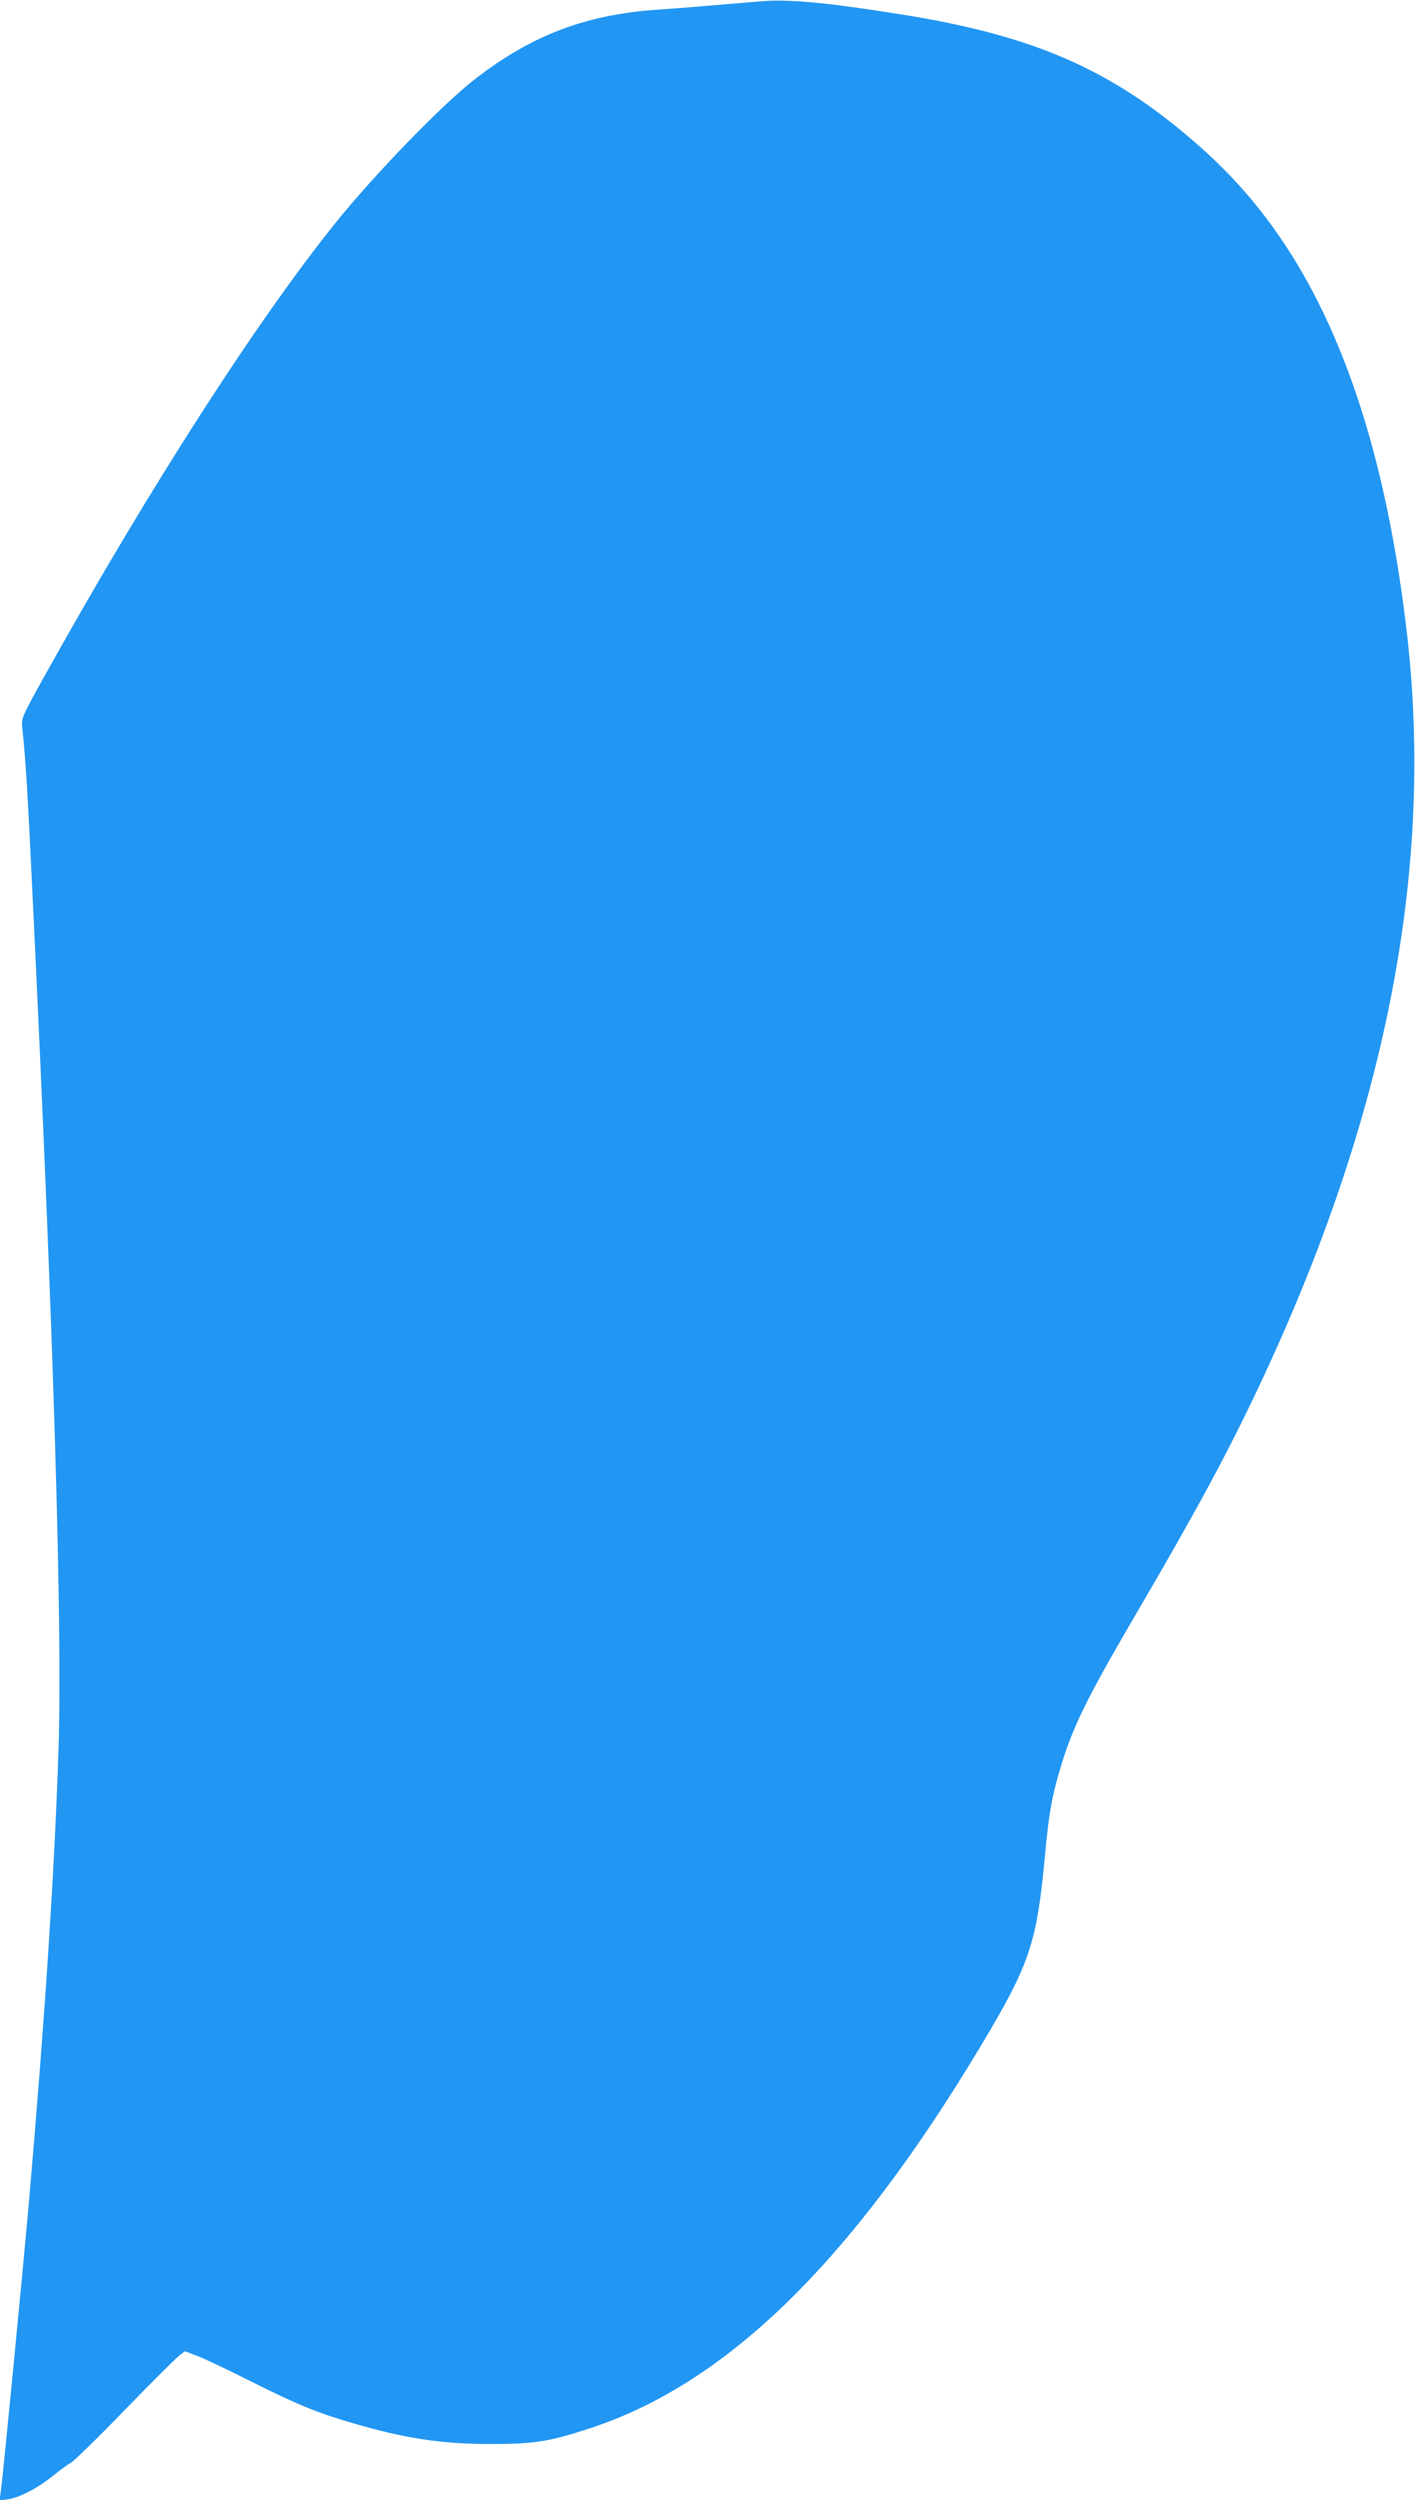 <?xml version="1.0" standalone="no"?>
<!DOCTYPE svg PUBLIC "-//W3C//DTD SVG 20010904//EN"
 "http://www.w3.org/TR/2001/REC-SVG-20010904/DTD/svg10.dtd">
<svg version="1.0" xmlns="http://www.w3.org/2000/svg"
 width="725pt" height="1280pt" viewBox="0 0 725 1280"
 preserveAspectRatio="xMidYMid meet">
<g transform="translate(0,1280) scale(0.1,-0.1)"
fill="#2196f3" stroke="none">
<path d="M3895 12793 c-284 -24 -413 -35 -534 -43 -363 -26 -641 -132 -931
-358 -167 -130 -507 -481 -706 -727 -402 -498 -955 -1357 -1480 -2298 -133
-238 -135 -243 -130 -292 18 -167 28 -336 55 -905 106 -2203 151 -3695 131
-4322 -20 -617 -69 -1368 -150 -2303 -37 -417 -134 -1415 -146 -1504 l-7 -44
43 6 c59 8 153 57 230 119 36 29 77 60 92 67 15 8 139 128 274 268 136 140
262 265 279 279 l33 25 63 -24 c35 -13 159 -72 274 -130 234 -117 337 -160
512 -211 274 -81 463 -110 718 -110 222 0 299 12 506 80 702 229 1341 853
2003 1956 254 424 289 528 331 988 19 203 35 292 75 427 64 217 135 362 389
796 315 538 470 826 631 1167 649 1374 899 2642 759 3854 -98 850 -305 1510
-627 1996 -155 233 -324 416 -562 607 -389 312 -771 468 -1395 568 -379 61
-586 81 -730 68z"/>
</g>
</svg>
